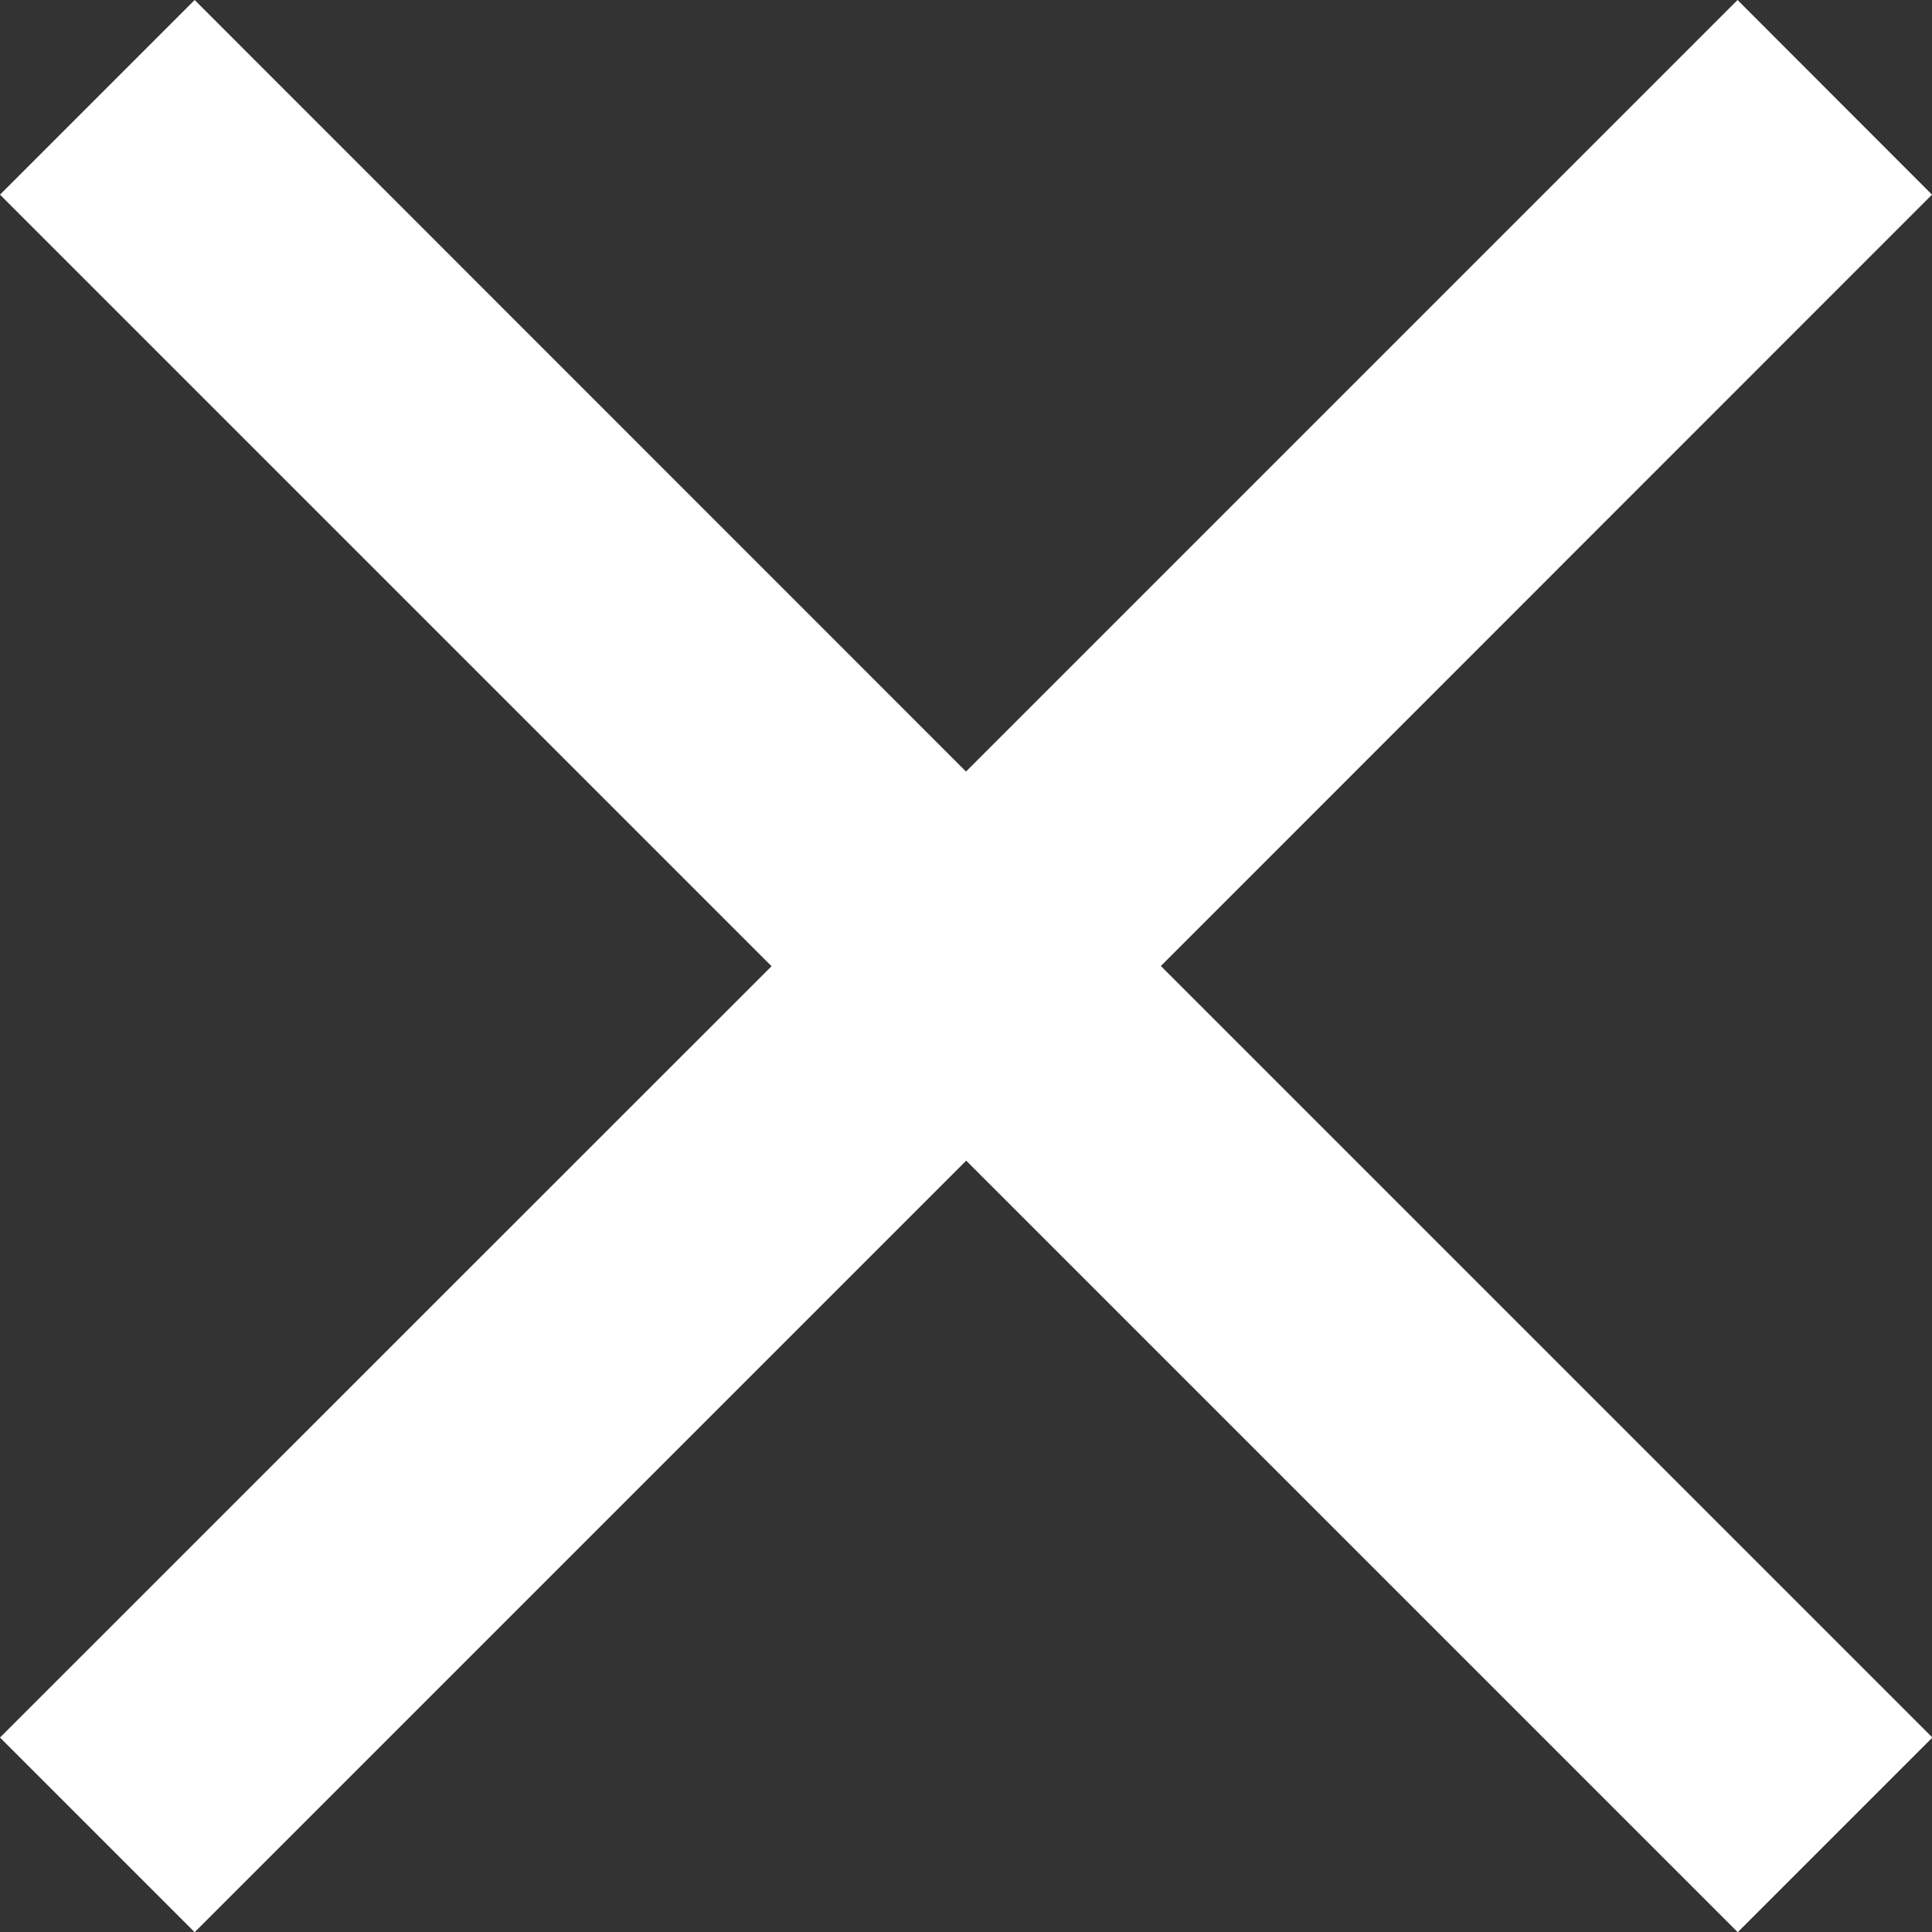 <svg xmlns="http://www.w3.org/2000/svg" xmlns:xlink="http://www.w3.org/1999/xlink" width="9.856" height="9.856" viewBox="0 0 9.856 9.856">
  <rect x="0" y="0" width="9.856" height="9.856" fill="#333333" stroke="none"/>
  <defs>
    <clipPath id="clip-path">
      <path id="Path_22" data-name="Path 22" d="M14.856-18.007,13.864-19,9.928-15.064,5.993-19,5-18.007l3.936,3.936L5-10.136l.993.993,3.936-3.936,3.936,3.936.993-.993-3.936-3.936Z" transform="translate(-5 19)" fill="none" clip-rule="evenodd"/>
    </clipPath>
  </defs>
  <g id="Group_22" data-name="Group 22" transform="translate(0)" clip-path="url(#clip-path)">
    <path id="Path_21" data-name="Path 21" d="M0-24H16.9V-7.1H0Z" transform="translate(-3.52 20.48)" fill="#fff"/>
  </g>
</svg>
